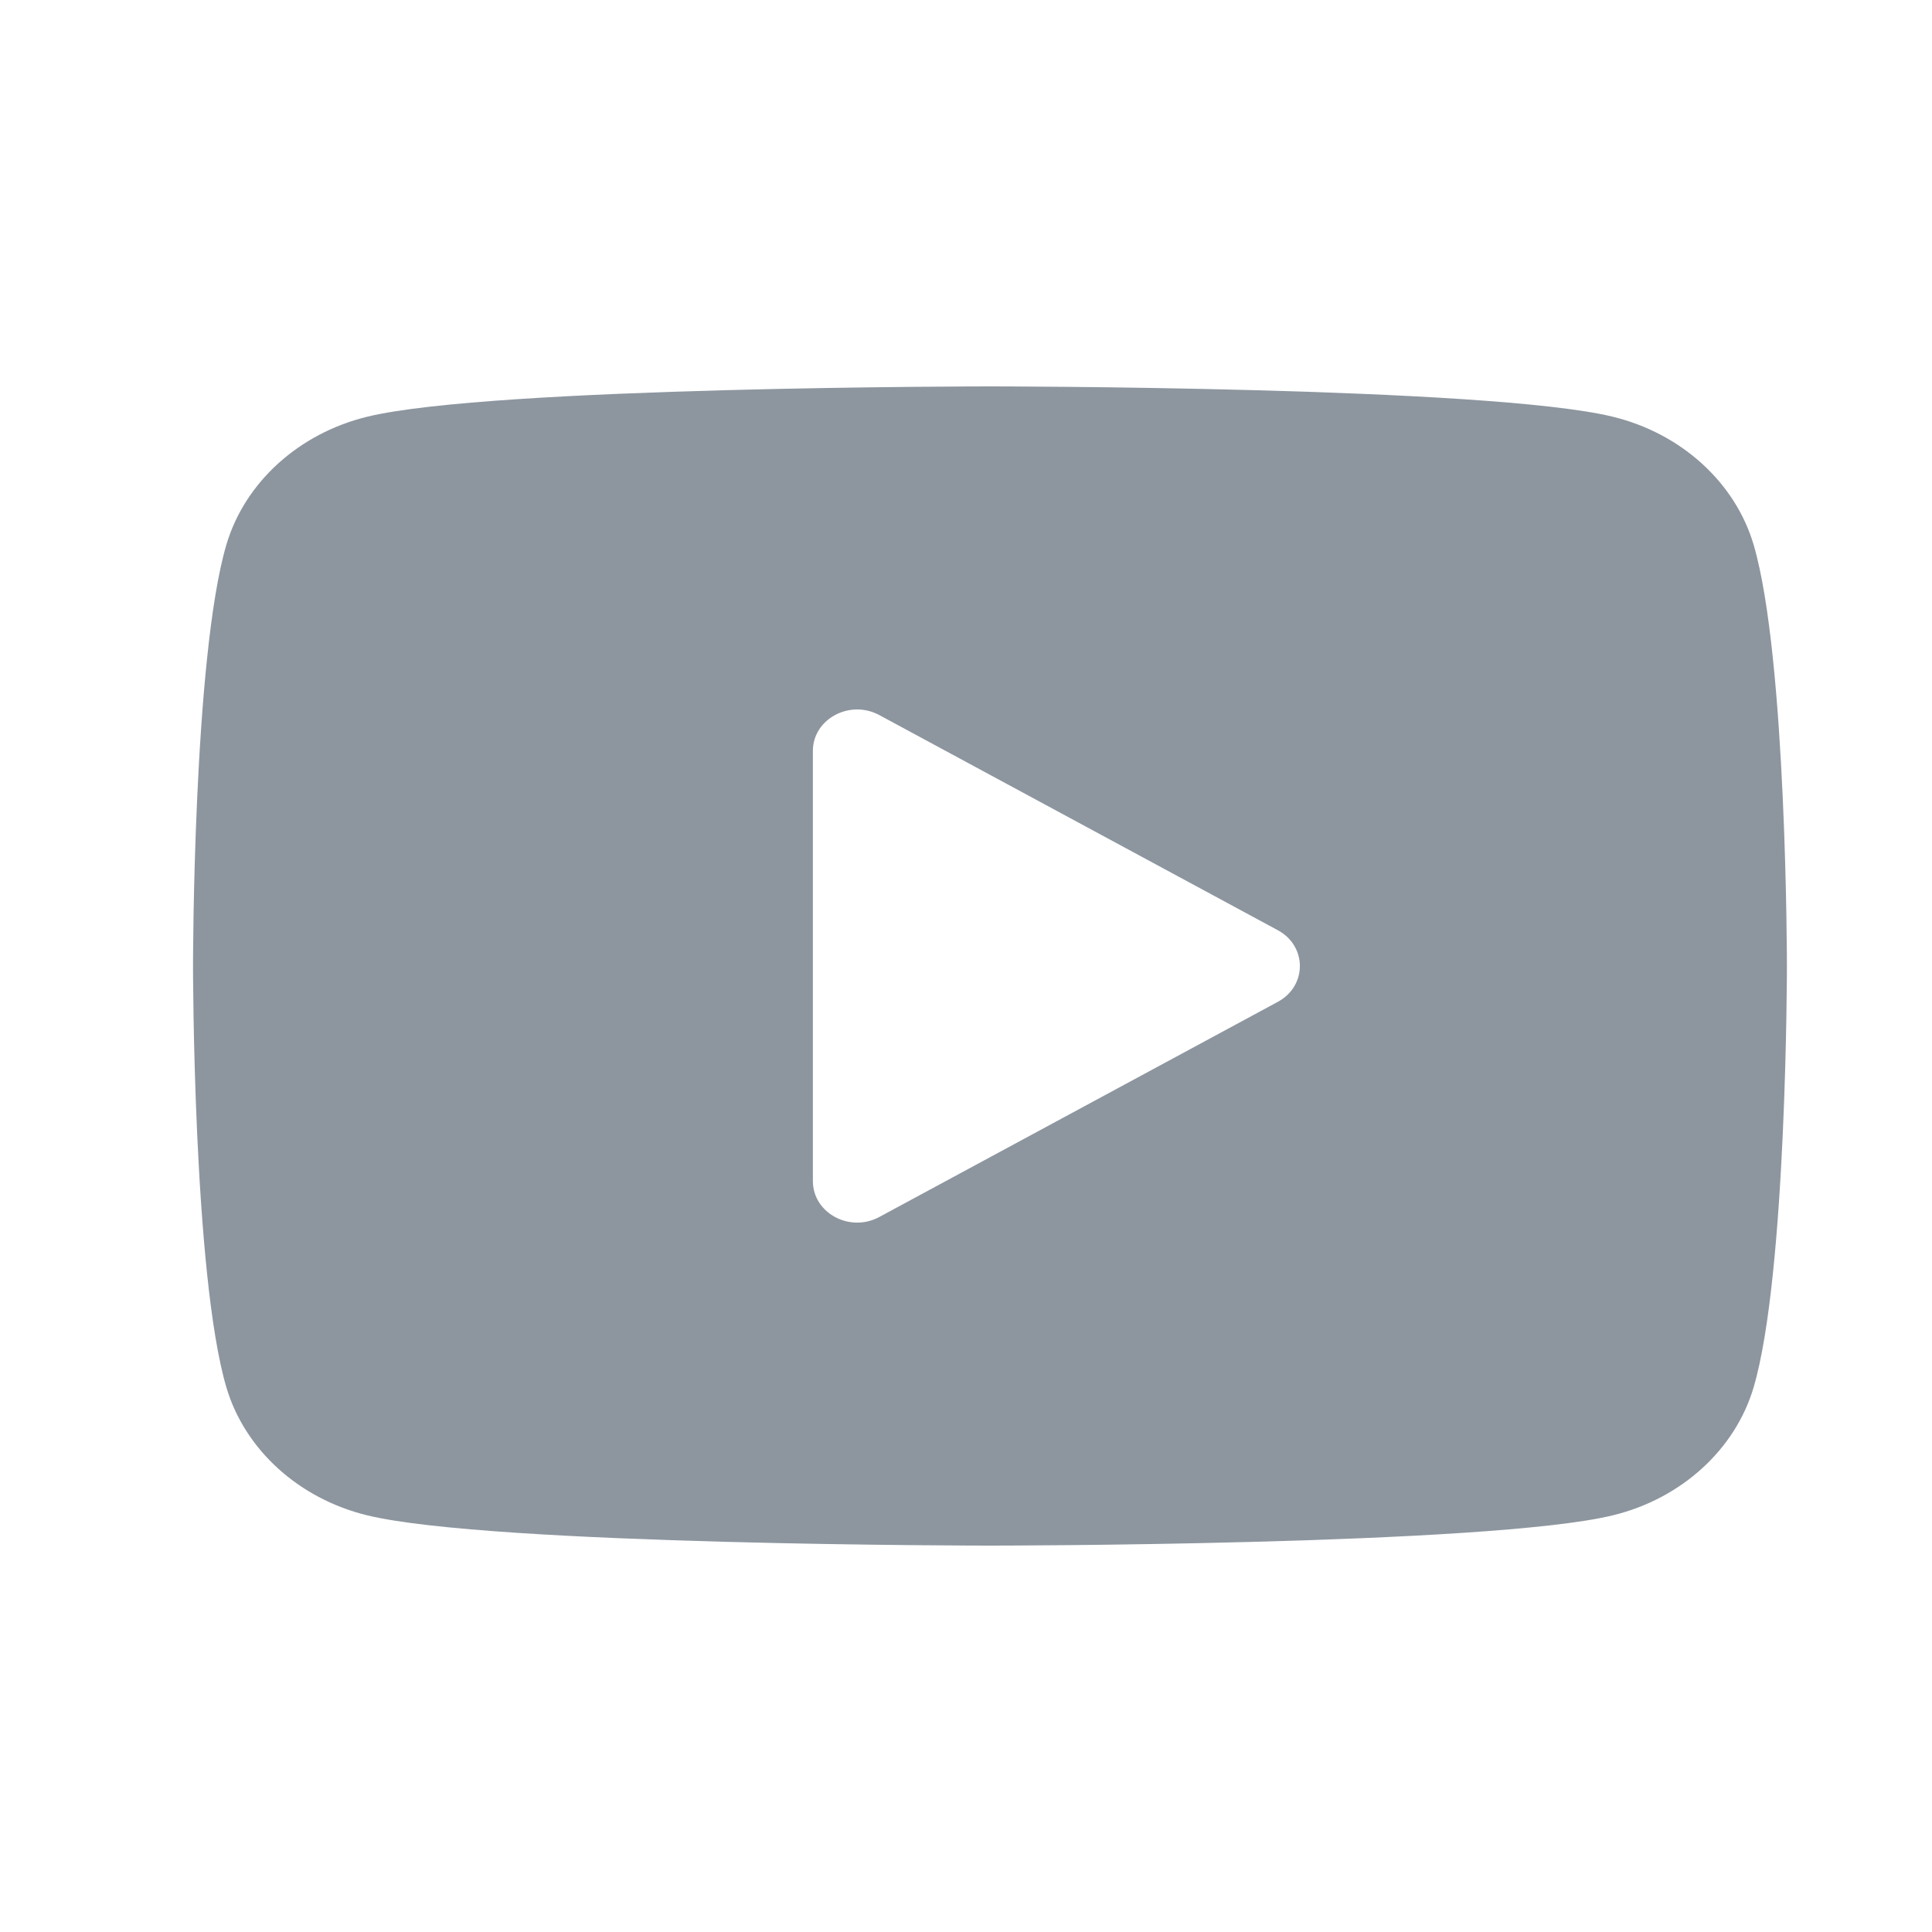<svg width="32" height="32" viewBox="0 0 32 32" fill="none" xmlns="http://www.w3.org/2000/svg">
<path fill-rule="evenodd" clip-rule="evenodd" d="M29.046 9.024C28.742 7.992 27.847 7.178 26.712 6.902C24.652 6.4 16.397 6.4 16.397 6.4C16.397 6.4 8.142 6.4 6.083 6.902C4.948 7.178 4.053 7.992 3.749 9.024C3.197 10.896 3.197 16 3.197 16C3.197 16 3.197 21.105 3.749 22.977C4.053 24.009 4.948 24.823 6.083 25.099C8.142 25.6 16.397 25.6 16.397 25.6C16.397 25.6 24.652 25.6 26.712 25.099C27.848 24.823 28.742 24.009 29.046 22.977C29.597 21.105 29.597 16 29.597 16C29.597 16 29.597 10.896 29.046 9.024ZM13.464 19.563V12.437C13.464 11.909 14.075 11.58 14.564 11.844L21.164 15.407C21.652 15.67 21.652 16.331 21.164 16.594L14.564 20.157C14.075 20.422 13.464 20.091 13.464 19.563Z" fill="#8D969F"/>
</svg>
